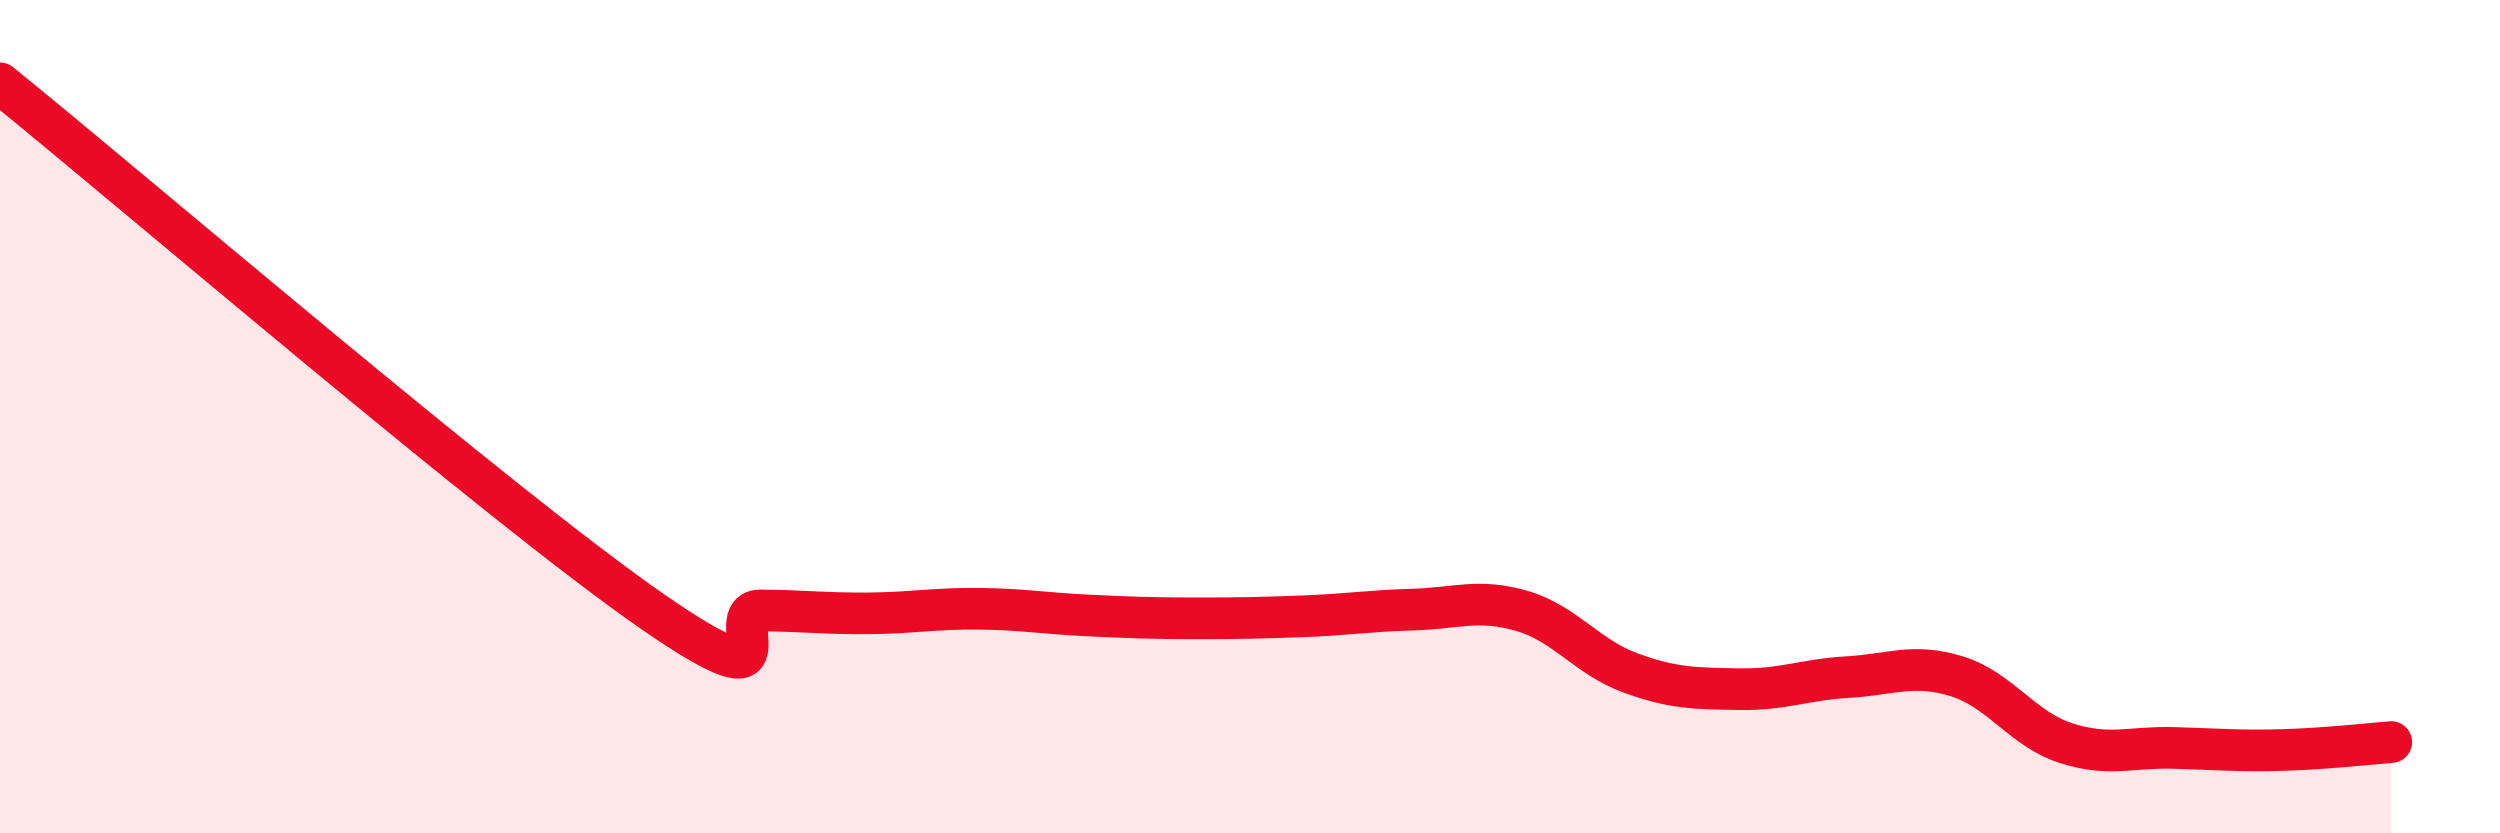 
    <svg width="60" height="20" viewBox="0 0 60 20" xmlns="http://www.w3.org/2000/svg">
      <path
        d="M 0,2 C 3.13,4.53 12,12.14 15.65,14.67 C 19.3,17.2 17.22,14.64 18.26,14.65 C 19.3,14.66 19.83,14.73 20.87,14.72 C 21.91,14.71 22.44,14.6 23.48,14.61 C 24.52,14.62 25.05,14.72 26.09,14.77 C 27.13,14.82 27.66,14.84 28.7,14.84 C 29.74,14.84 30.26,14.83 31.3,14.79 C 32.34,14.75 32.87,14.66 33.91,14.63 C 34.95,14.6 35.48,14.36 36.52,14.66 C 37.56,14.96 38.09,15.77 39.13,16.15 C 40.17,16.53 40.7,16.52 41.74,16.54 C 42.78,16.56 43.31,16.31 44.35,16.25 C 45.39,16.19 45.92,15.91 46.96,16.23 C 48,16.55 48.53,17.49 49.57,17.83 C 50.61,18.17 51.13,17.92 52.17,17.95 C 53.21,17.98 53.74,18.03 54.78,18 C 55.82,17.97 56.87,17.85 57.39,17.81L57.39 20L0 20Z"
        fill="#EB0A25"
        opacity="0.1"
        stroke-linecap="round"
        stroke-linejoin="round"
      />
      <path
        d="M 0,2 C 3.13,4.53 12,12.14 15.65,14.67 C 19.3,17.2 17.22,14.64 18.26,14.65 C 19.3,14.66 19.83,14.73 20.87,14.72 C 21.91,14.71 22.44,14.6 23.48,14.61 C 24.52,14.62 25.05,14.72 26.09,14.77 C 27.13,14.82 27.66,14.84 28.7,14.84 C 29.74,14.84 30.26,14.83 31.3,14.79 C 32.34,14.75 32.87,14.66 33.91,14.63 C 34.95,14.6 35.48,14.36 36.52,14.66 C 37.56,14.96 38.09,15.77 39.13,16.15 C 40.17,16.53 40.7,16.52 41.74,16.54 C 42.78,16.56 43.31,16.31 44.35,16.25 C 45.39,16.19 45.92,15.91 46.96,16.23 C 48,16.55 48.53,17.49 49.57,17.83 C 50.61,18.17 51.13,17.92 52.17,17.95 C 53.21,17.98 53.74,18.03 54.78,18 C 55.82,17.97 56.87,17.85 57.39,17.81"
        stroke="#EB0A25"
        stroke-width="1"
        fill="none"
        stroke-linecap="round"
        stroke-linejoin="round"
      />
    </svg>
  